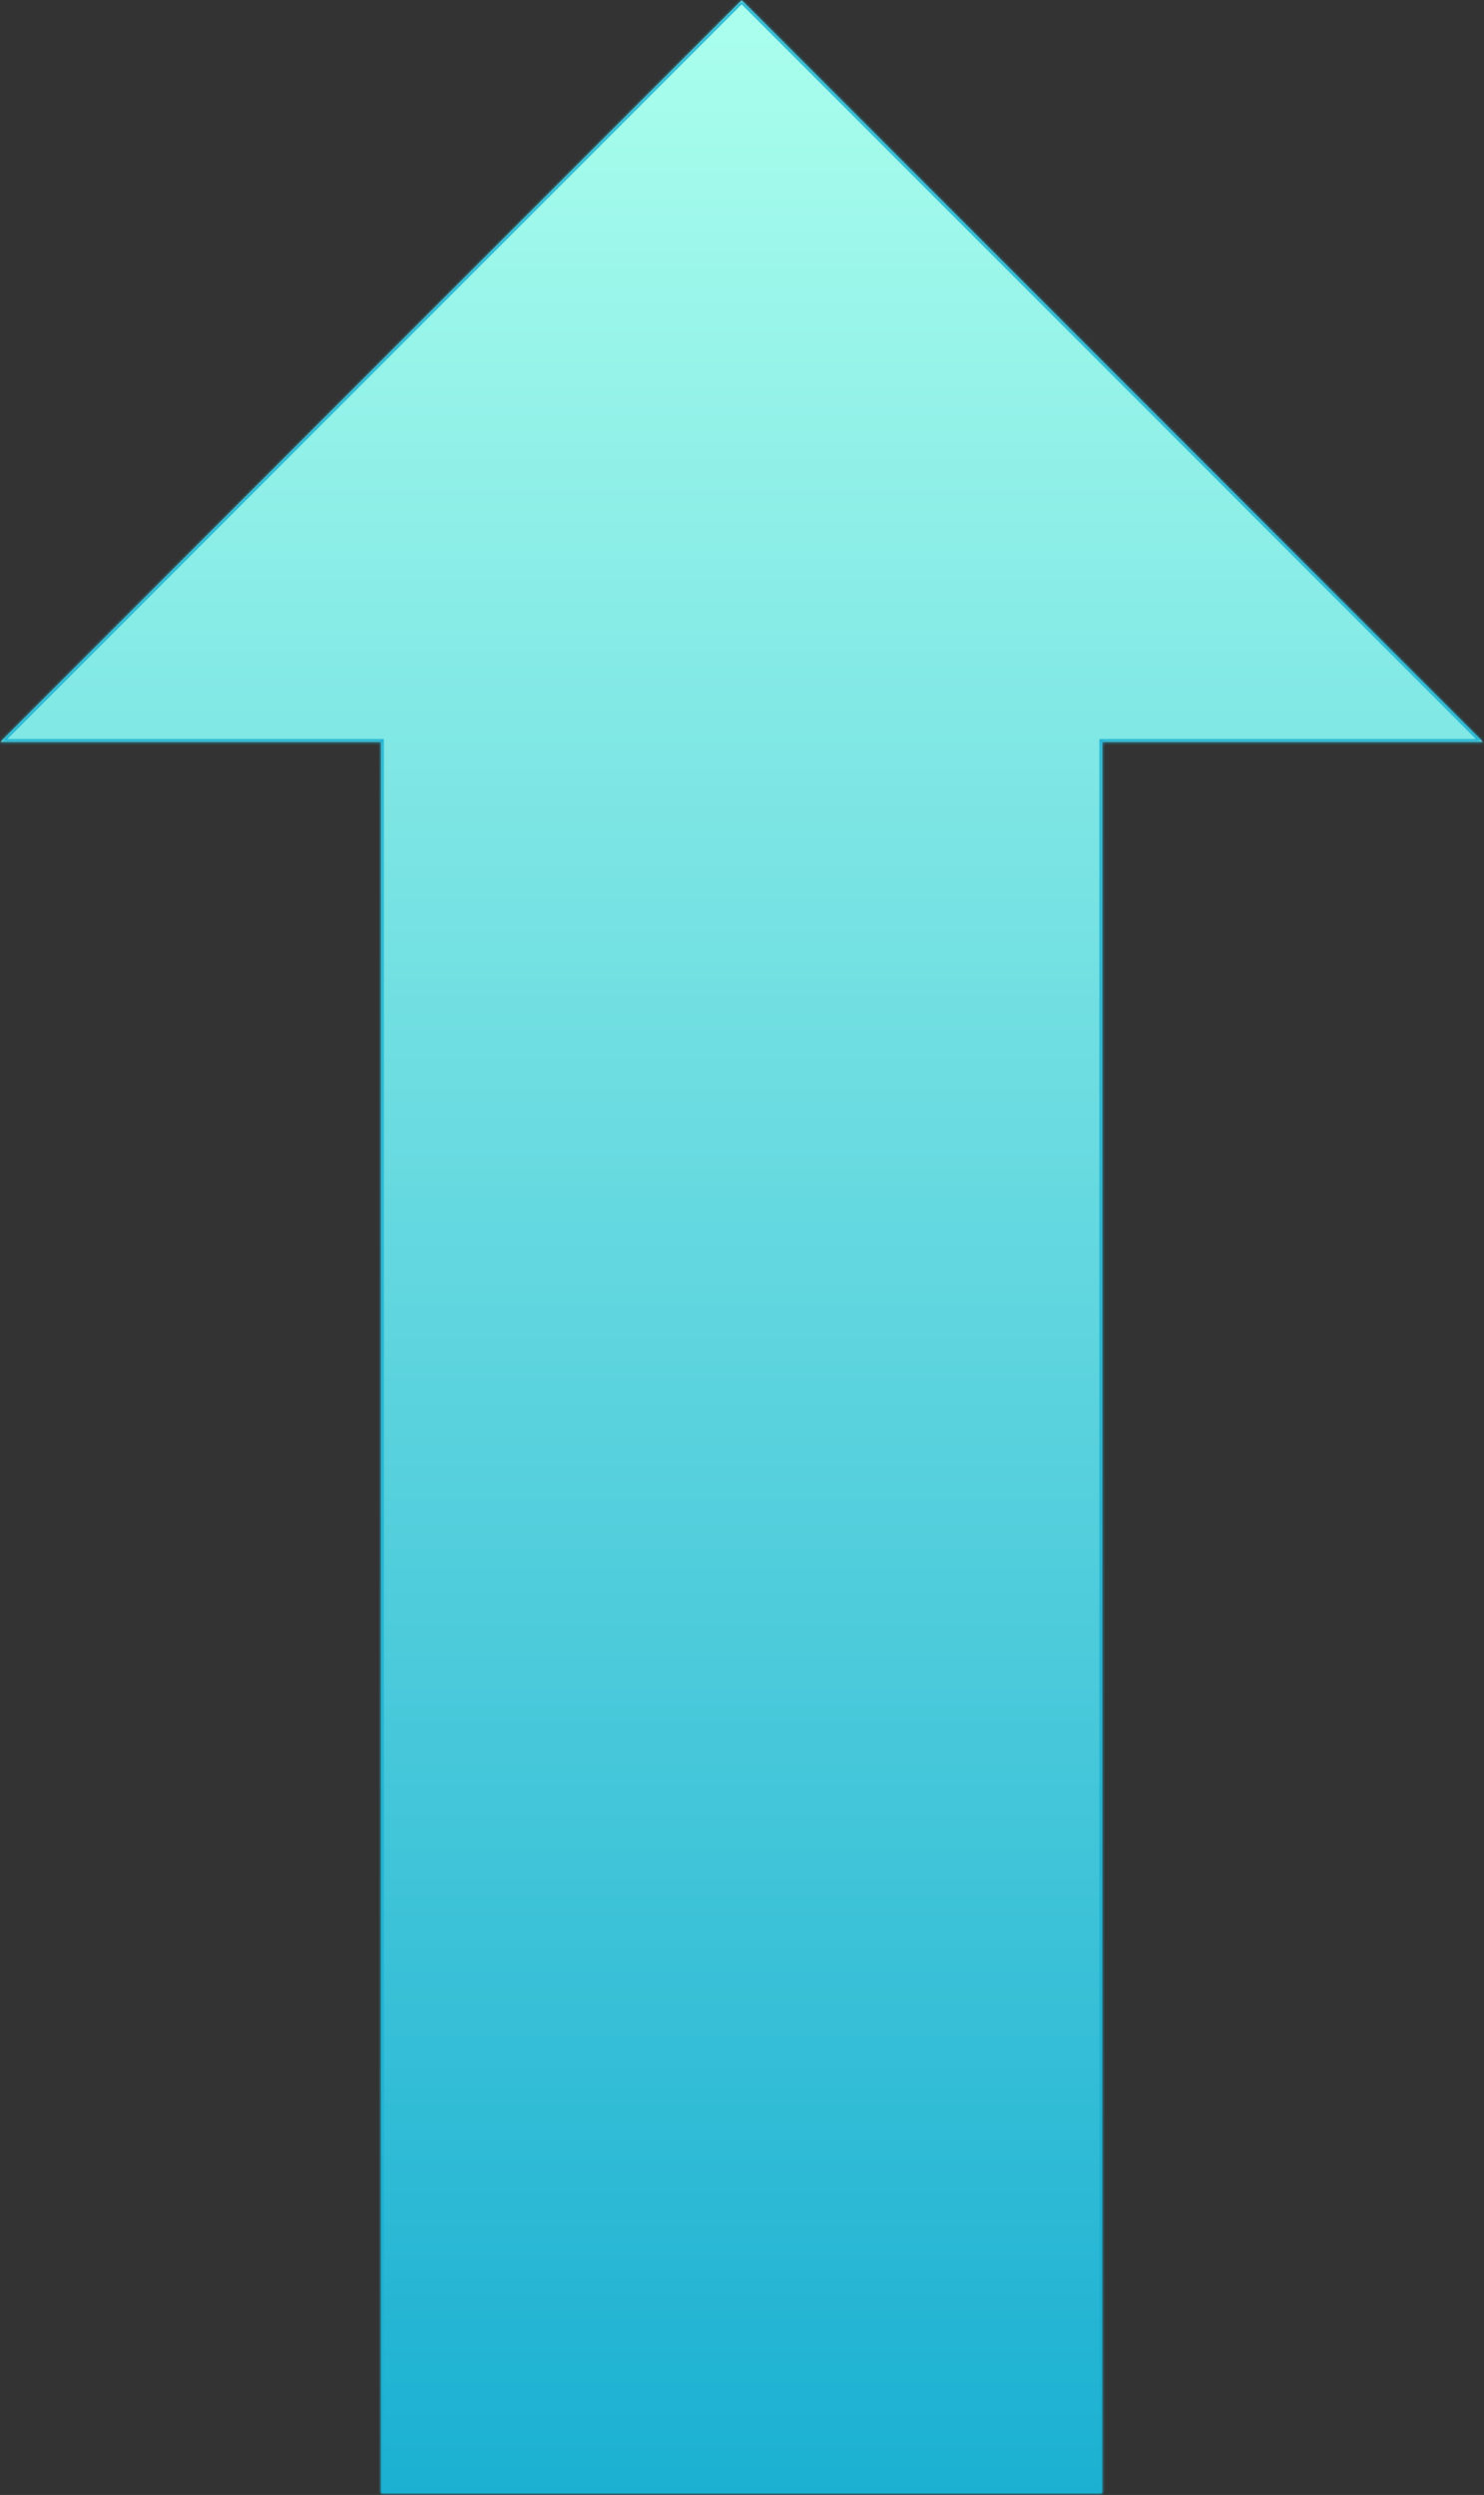 <?xml version="1.0" encoding="UTF-8"?> <svg xmlns="http://www.w3.org/2000/svg" width="535" height="899" viewBox="0 0 535 899" fill="none"><rect x="0" y="0" width="535" height="899" fill="#333333" stroke="none"/><mask id="path-1-inside-1_11_14" fill="white"><path d="M267.37 0.102L0.139 267.333L137.369 267.333L137.369 898.446L397.369 898.446L397.369 267.333L534.601 267.333L267.37 0.102Z"></path></mask><path d="M267.37 0.102L0.139 267.333L137.369 267.333L137.369 898.446L397.369 898.446L397.369 267.333L534.601 267.333L267.37 0.102Z" fill="url(#paint0_linear_11_14)"></path><path d="M267.37 0.102L266.663 -0.606L267.37 -1.313L268.077 -0.606L267.37 0.102ZM0.139 267.333L0.139 268.333L-2.275 268.333L-0.568 266.626L0.139 267.333ZM137.369 267.333L137.369 266.333L138.369 266.333L138.369 267.333L137.369 267.333ZM137.369 898.446L137.369 899.446L136.369 899.446L136.369 898.446L137.369 898.446ZM397.369 898.446L398.369 898.446L398.369 899.446L397.369 899.446L397.369 898.446ZM397.369 267.333L396.369 267.333L396.369 266.333L397.369 266.333L397.369 267.333ZM534.601 267.333L535.308 266.626L537.015 268.333L534.601 268.333L534.601 267.333ZM267.37 0.102L268.077 0.809L0.846 268.04L0.139 267.333L-0.568 266.626L266.663 -0.606L267.37 0.102ZM0.139 267.333L0.139 266.333L137.369 266.333L137.369 267.333L137.369 268.333L0.139 268.333L0.139 267.333ZM137.369 267.333L138.369 267.333L138.369 898.446L137.369 898.446L136.369 898.446L136.369 267.333L137.369 267.333ZM137.369 898.446L137.369 897.446L397.369 897.446L397.369 898.446L397.369 899.446L137.369 899.446L137.369 898.446ZM397.369 898.446L396.369 898.446L396.369 267.333L397.369 267.333L398.369 267.333L398.369 898.446L397.369 898.446ZM397.369 267.333L397.369 266.333L534.601 266.333L534.601 267.333L534.601 268.333L397.369 268.333L397.369 267.333ZM534.601 267.333L533.894 268.04L266.663 0.809L267.37 0.102L268.077 -0.606L535.308 266.626L534.601 267.333Z" fill="#1BB0D2" mask="url(#path-1-inside-1_11_14)"></path><defs><linearGradient id="paint0_linear_11_14" x1="267.37" y1="0.102" x2="267.37" y2="898.446" gradientUnits="userSpaceOnUse"><stop stop-color="#ABFFED"></stop><stop offset="1" stop-color="#1BB0D2"></stop></linearGradient></defs></svg> 